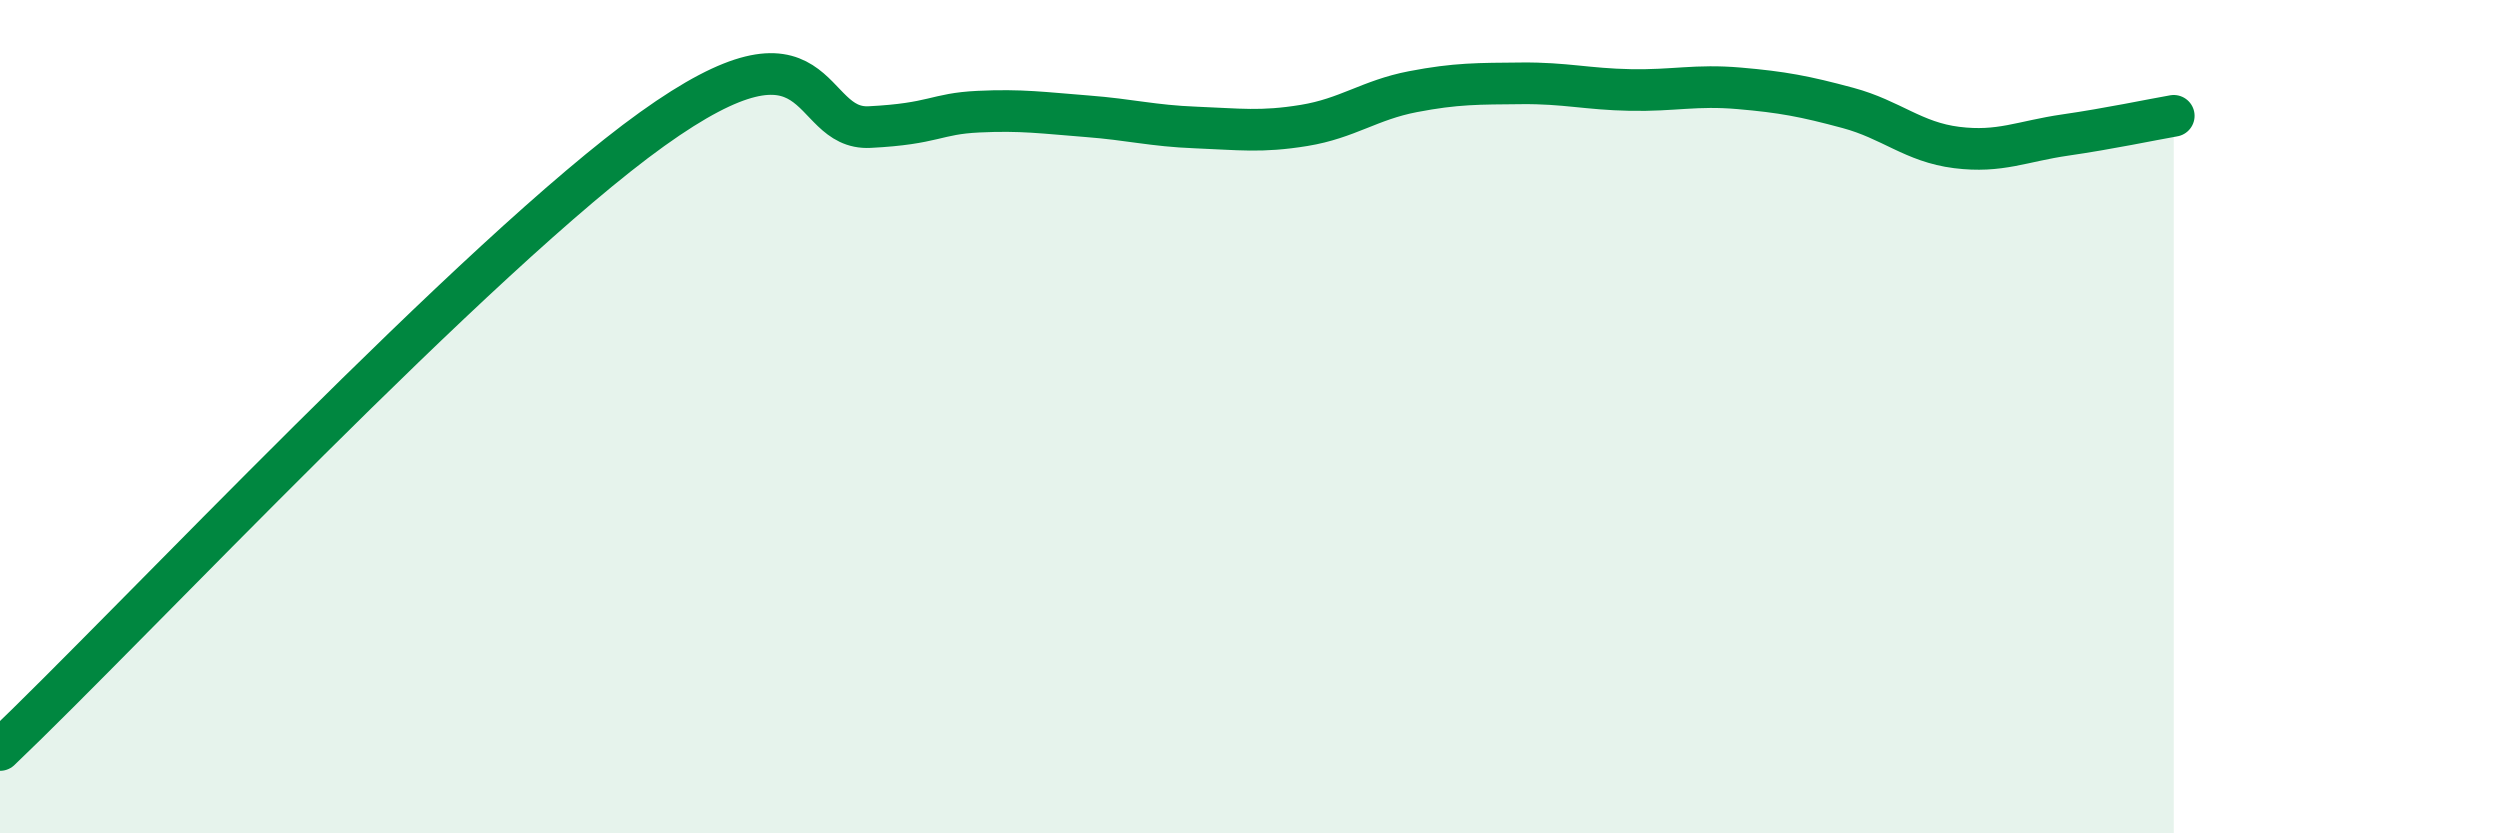 
    <svg width="60" height="20" viewBox="0 0 60 20" xmlns="http://www.w3.org/2000/svg">
      <path
        d="M 0,18 C 3.13,15.02 11.48,6.09 15.65,3.1 C 19.82,0.11 19.3,3.13 20.87,3.05 C 22.44,2.97 22.44,2.73 23.48,2.68 C 24.52,2.63 25.05,2.71 26.09,2.79 C 27.13,2.87 27.66,3.02 28.7,3.06 C 29.74,3.1 30.26,3.18 31.3,3.01 C 32.34,2.84 32.87,2.4 33.91,2.2 C 34.95,2 35.48,2.01 36.52,2 C 37.56,1.99 38.09,2.14 39.13,2.16 C 40.17,2.18 40.7,2.03 41.74,2.12 C 42.78,2.21 43.31,2.31 44.35,2.59 C 45.39,2.87 45.92,3.41 46.96,3.54 C 48,3.67 48.53,3.39 49.57,3.24 C 50.61,3.09 51.65,2.87 52.17,2.78L52.17 20L0 20Z"
        fill="#008740"
        opacity="0.1"
        stroke-linecap="round"
        stroke-linejoin="round"
      />
      <path
        d="M 0,18 C 3.13,15.02 11.48,6.09 15.65,3.1 C 19.82,0.11 19.3,3.13 20.87,3.05 C 22.44,2.97 22.44,2.73 23.48,2.68 C 24.52,2.63 25.05,2.71 26.09,2.79 C 27.13,2.87 27.66,3.02 28.7,3.06 C 29.74,3.1 30.26,3.18 31.3,3.01 C 32.34,2.84 32.87,2.4 33.91,2.2 C 34.95,2 35.48,2.01 36.52,2 C 37.56,1.99 38.09,2.14 39.13,2.16 C 40.17,2.18 40.7,2.03 41.74,2.12 C 42.78,2.21 43.31,2.31 44.35,2.59 C 45.39,2.87 45.92,3.41 46.96,3.54 C 48,3.67 48.53,3.39 49.57,3.24 C 50.61,3.09 51.65,2.87 52.17,2.78"
        stroke="#008740"
        stroke-width="1"
        fill="none"
        stroke-linecap="round"
        stroke-linejoin="round"
      />
    </svg>
  